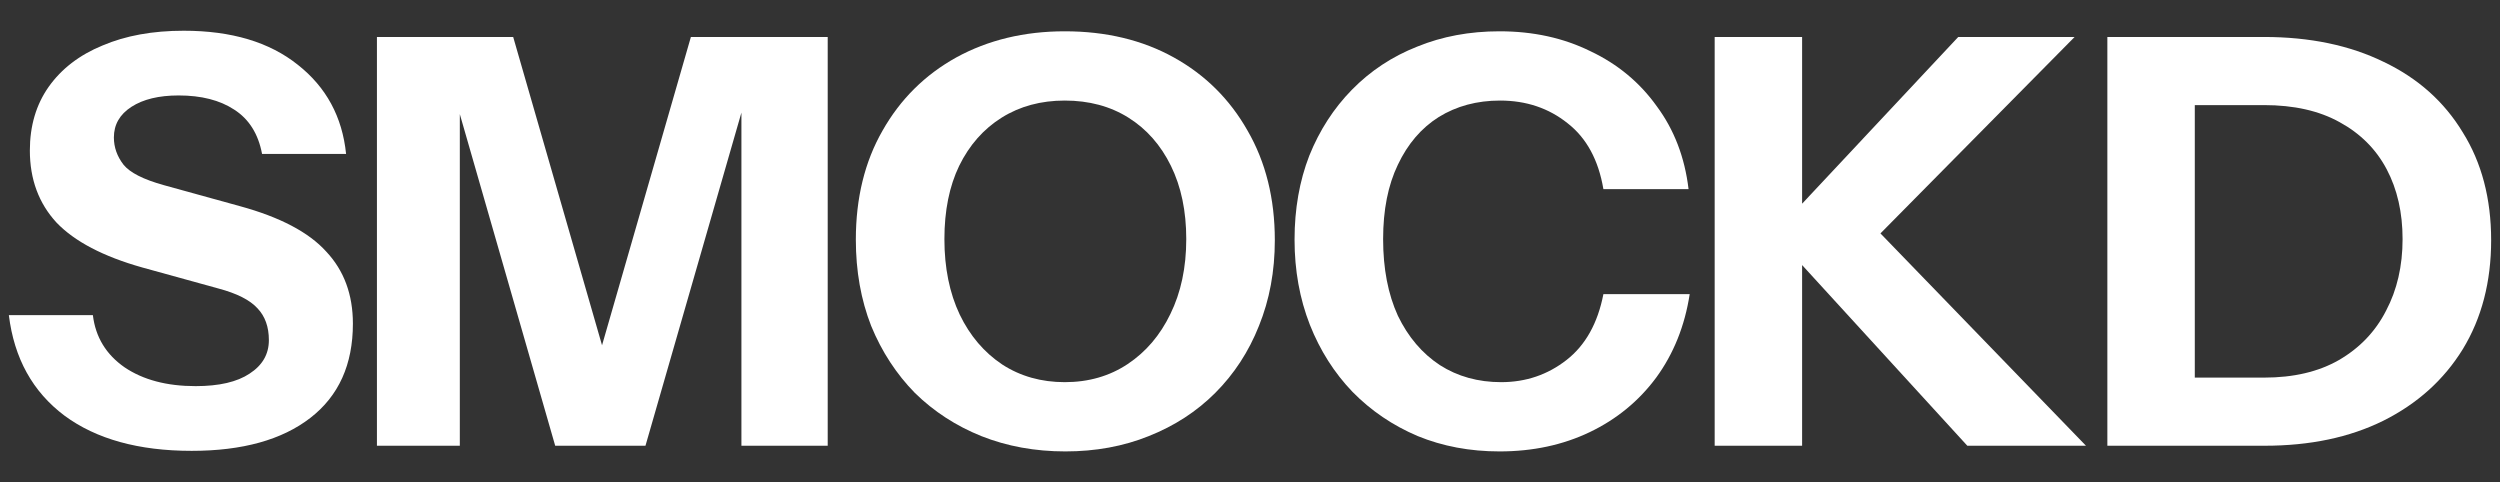 <svg xmlns="http://www.w3.org/2000/svg" width="4800" height="926" viewBox="0 0 4800 926" fill="none"><rect x="0" y="0" width="4800" height="926" fill="#333333" stroke="none"/><path d="M4148.6 855.817V725.012H4346.98C4403.67 725.012 4451.63 713.748 4490.87 691.221C4530.84 667.966 4560.99 636.355 4581.34 596.387C4602.42 556.419 4612.95 510.637 4612.95 459.042C4612.95 408.174 4602.78 363.482 4582.43 324.967C4562.08 286.453 4531.93 256.295 4491.96 234.494C4452.72 212.693 4404.39 201.793 4346.98 201.793H4151.87V70.988H4346.98C4434.91 70.988 4511.58 86.975 4576.98 118.95C4642.38 150.198 4692.89 195.253 4728.5 254.115C4764.83 312.25 4783 381.286 4783 461.222C4783 541.159 4764.83 610.921 4728.5 670.51C4692.16 729.372 4641.29 775.154 4575.89 807.855C4511.22 839.829 4435.28 855.817 4348.07 855.817H4148.6ZM4046.13 855.817V70.988H4214V855.817H4046.13Z" fill="white"></path><path d="M3292.17 855.817V70.988H3460.04V855.817H3292.17ZM3406.63 448.142L3759.8 70.988H3983.26L3610.46 448.142H3406.63ZM3777.24 855.817L3404.45 448.142H3610.46L4005.06 855.817H3777.24Z" fill="white"></path><path d="M2879.04 866.723C2822.36 866.723 2770.04 856.913 2722.08 837.292C2674.12 816.945 2632.33 788.603 2596.72 752.269C2561.84 715.934 2534.59 673.059 2514.97 623.644C2495.35 573.502 2485.54 519 2485.54 460.138C2485.54 401.276 2494.99 347.501 2513.88 298.812C2533.5 250.124 2560.75 207.976 2595.63 172.368C2631.24 136.033 2673.03 108.419 2720.99 89.525C2768.95 69.904 2821.63 60.094 2879.04 60.094C2943.72 60.094 3001.85 72.811 3053.45 98.245C3105.77 122.953 3148.28 158.197 3180.98 203.979C3214.41 249.034 3234.76 302.083 3242.03 363.125H3078.52C3069.07 307.169 3046.18 265.021 3009.85 236.68C2973.51 207.612 2930.28 193.079 2880.13 193.079C2835.81 193.079 2796.56 203.616 2762.41 224.69C2728.98 245.764 2702.82 276.285 2683.93 316.253C2665.03 355.494 2655.59 403.093 2655.59 459.048C2655.59 515.73 2665.03 564.782 2683.93 606.204C2703.55 646.898 2730.43 678.509 2764.59 701.037C2798.74 722.838 2837.99 733.738 2882.31 733.738C2929.55 733.738 2971.33 719.568 3007.67 691.227C3044 662.886 3067.62 620.737 3078.52 564.782H3244.21C3234.76 625.824 3213.32 679.236 3179.89 725.018C3146.47 770.073 3103.95 804.954 3052.36 829.662C3000.76 854.369 2942.99 866.723 2879.04 866.723Z" fill="white"></path><path d="M2045.44 866.723C1987.3 866.723 1933.53 856.913 1884.11 837.292C1835.43 817.671 1792.91 790.057 1756.58 754.449C1720.97 718.114 1692.99 675.239 1672.65 625.824C1653.03 575.682 1643.21 520.454 1643.21 460.138C1643.21 380.202 1660.29 310.439 1694.45 250.851C1728.6 190.535 1775.84 143.663 1836.15 110.236C1897.19 76.808 1966.59 60.094 2044.35 60.094C2123.56 60.094 2193.32 76.808 2253.64 110.236C2313.95 143.663 2361.19 190.535 2395.34 250.851C2430.22 311.166 2447.66 381.292 2447.66 461.228C2447.66 520.817 2437.49 575.682 2417.14 625.824C2397.52 675.239 2369.54 718.114 2333.21 754.449C2297.6 790.057 2255.09 817.671 2205.68 837.292C2156.99 856.913 2103.57 866.723 2045.44 866.723ZM2044.35 733.738C2090.13 733.738 2130.46 722.111 2165.34 698.857C2200.22 675.603 2227.48 643.628 2247.1 602.933C2267.44 561.512 2277.62 513.55 2277.62 459.048C2277.62 405.273 2267.81 358.401 2248.19 318.433C2228.57 278.465 2201.32 247.581 2166.43 225.78C2131.55 203.979 2090.86 193.079 2044.35 193.079C1998.57 193.079 1958.24 203.979 1923.35 225.78C1888.47 247.581 1861.22 278.465 1841.6 318.433C1822.71 357.675 1813.26 404.546 1813.26 459.048C1813.26 514.277 1823.07 562.602 1842.69 604.023C1862.31 644.718 1889.56 676.693 1924.45 699.947C1959.33 722.474 1999.29 733.738 2044.35 733.738Z" fill="white"></path><path d="M723.711 855.817V70.988H985.32L1203.33 827.476H1108.49L1326.5 70.988H1589.2V855.817H1423.52V117.86H1451.86L1239.3 855.817H1065.98L855.606 124.4H882.857V855.817H723.711Z" fill="white"></path><path d="M367.993 865.629C266.256 865.629 184.866 843.102 123.824 798.047C62.782 752.265 27.174 687.953 17 605.11H178.326C183.413 647.258 203.76 680.686 239.368 705.393C274.976 729.374 320.394 741.365 375.623 741.365C420.678 741.365 455.196 733.371 479.177 717.384C503.884 701.397 516.238 679.959 516.238 653.072C516.238 627.637 508.971 607.29 494.437 592.029C479.903 576.042 454.832 563.325 419.225 553.878L273.159 513.546C198.31 492.472 143.445 463.768 108.563 427.433C74.409 390.372 57.331 344.227 57.331 288.998C57.331 241.763 69.322 201.068 93.303 166.914C118.01 132.033 152.528 105.508 196.857 87.341C241.185 68.447 293.143 59 352.732 59C444.295 59 517.328 80.801 571.83 124.402C626.332 167.277 657.216 224.323 664.483 295.539H503.158C495.891 257.024 478.087 228.683 449.746 210.515C422.131 192.348 386.523 183.264 342.922 183.264C305.134 183.264 274.976 190.531 252.449 205.065C229.921 219.599 218.657 239.22 218.657 263.927C218.657 282.821 224.834 300.262 237.188 316.249C249.542 331.51 275.339 344.59 314.581 355.491L460.646 395.822C537.675 416.896 592.904 445.964 626.332 483.025C660.487 519.36 677.564 565.505 677.564 621.46C677.564 699.943 650.313 760.259 595.811 802.407C541.309 844.555 465.37 865.629 367.993 865.629Z" fill="white"></path></svg>